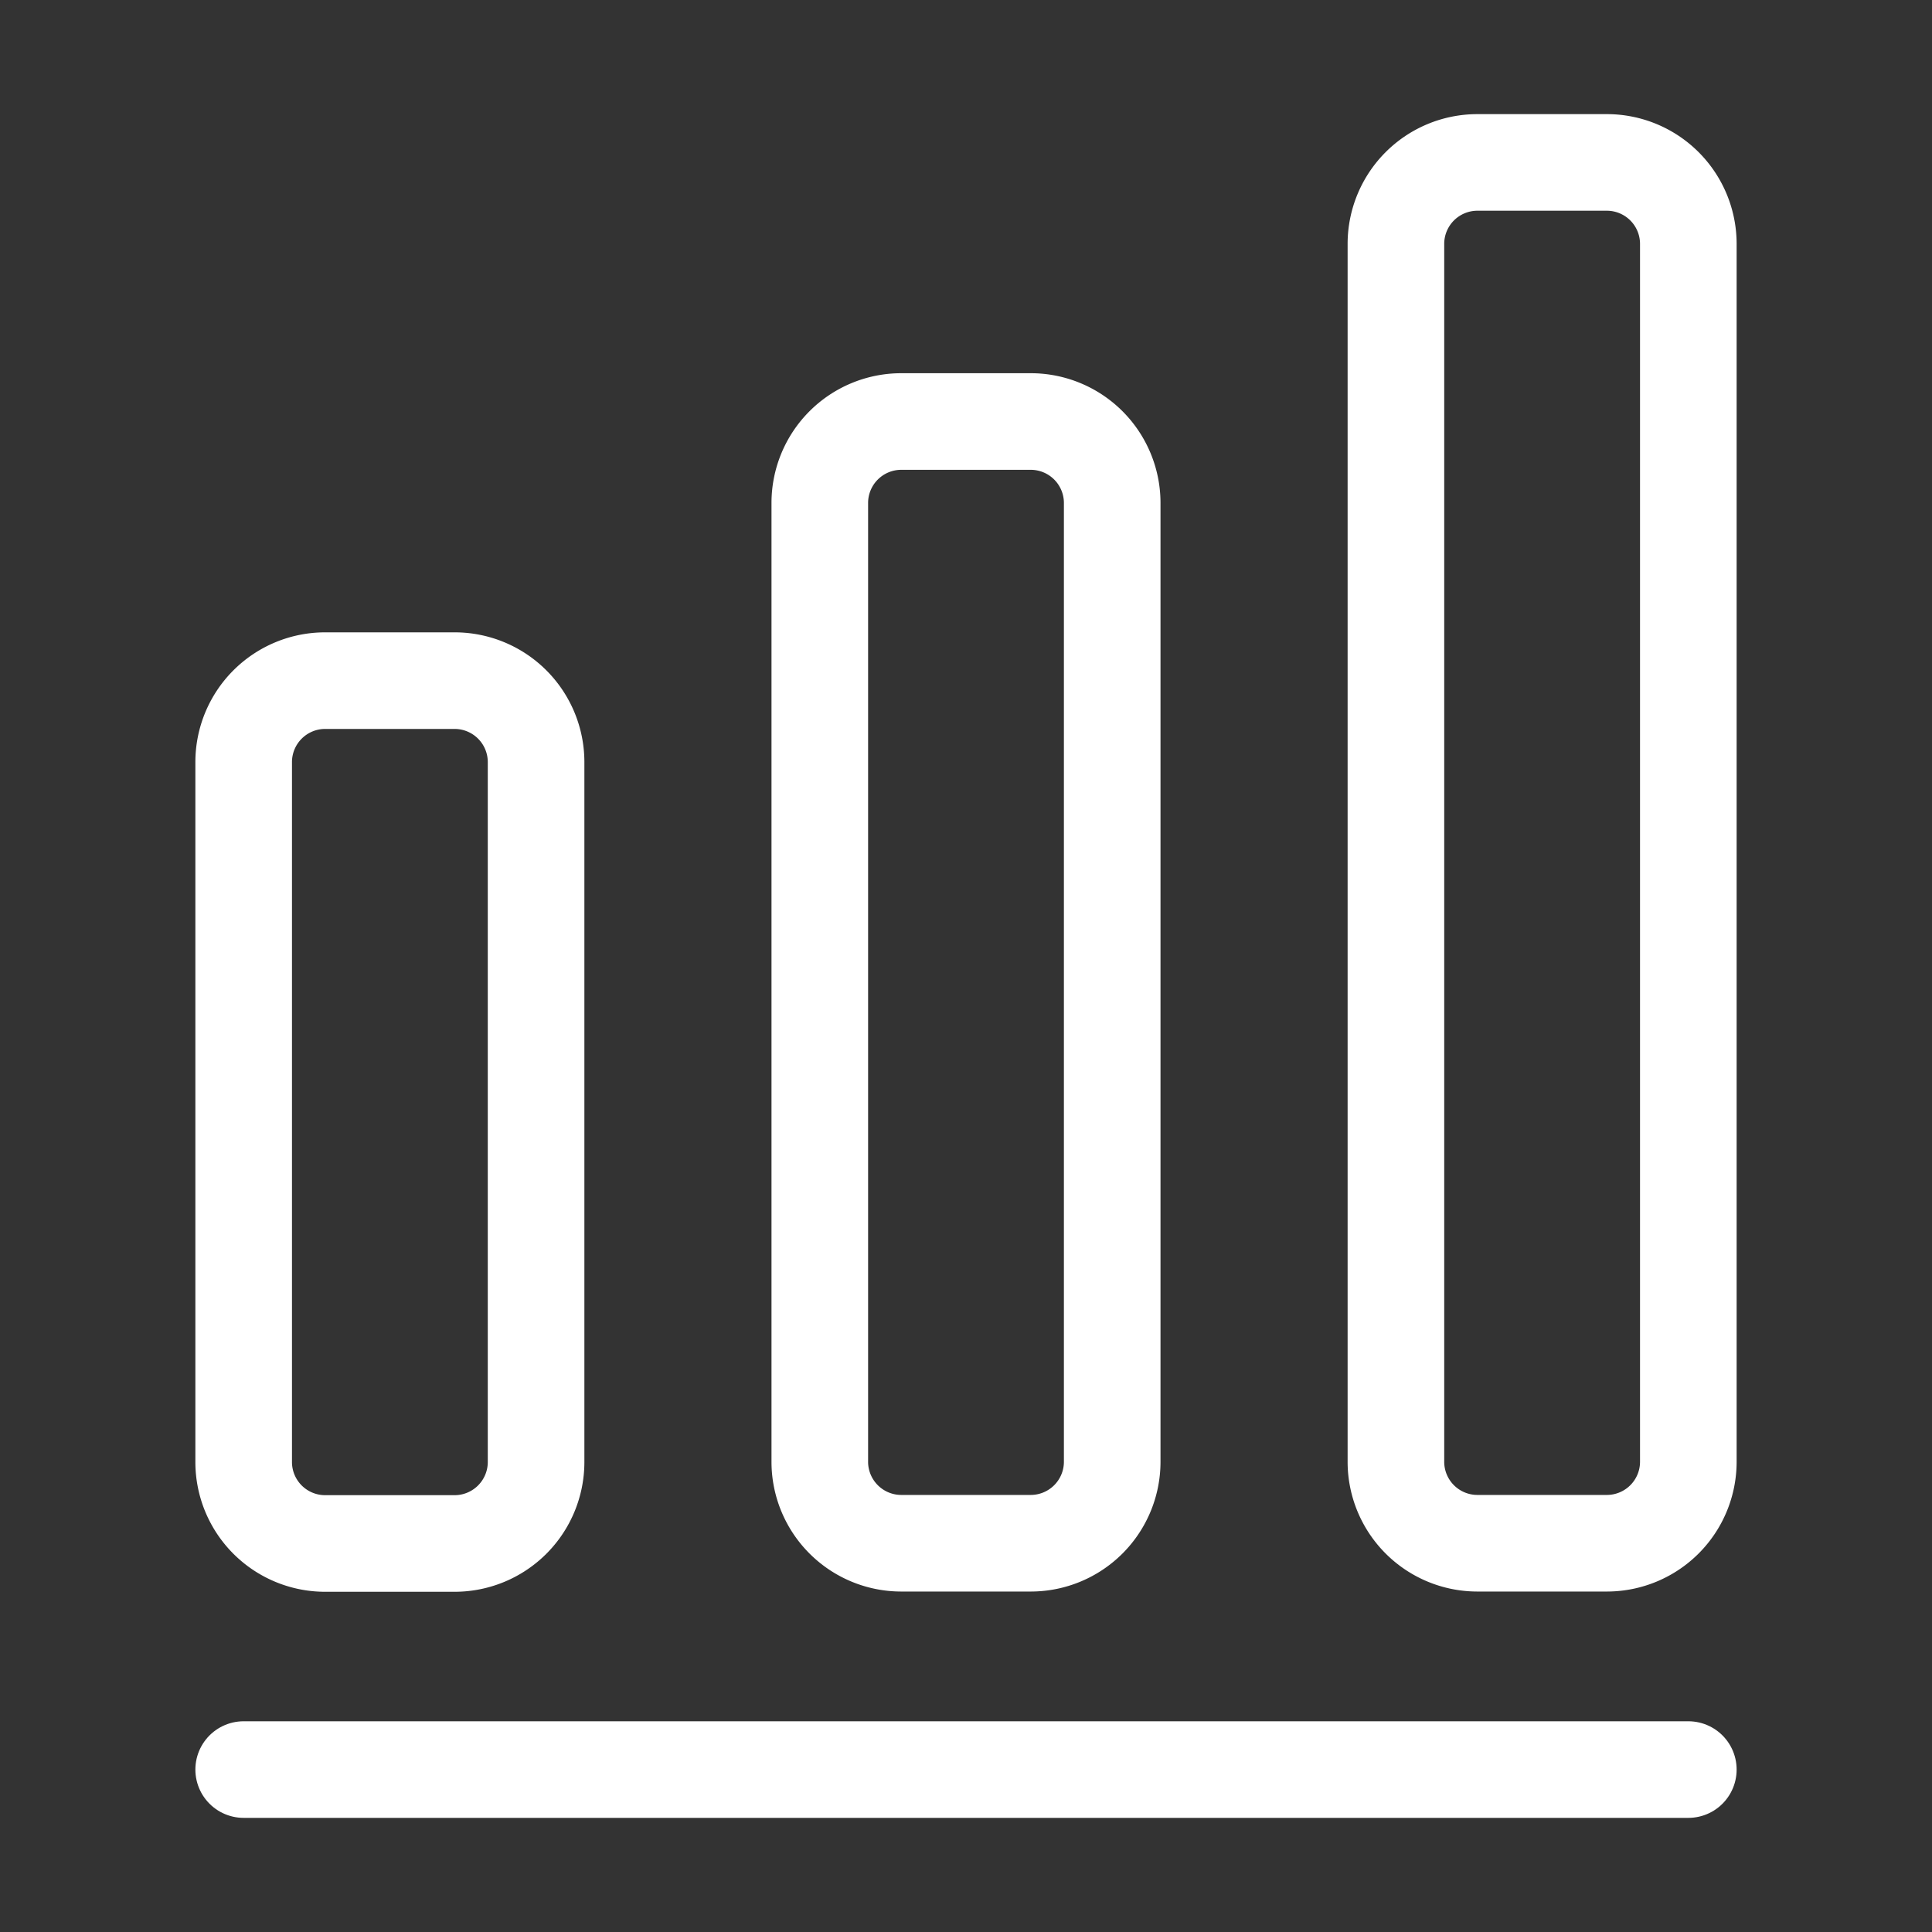 <svg xmlns="http://www.w3.org/2000/svg" width="40" height="40" viewBox="0 0 40 40">
  <rect x="0" y="0" width="40" height="40" fill="#333333" stroke="none"/>
  <g id="vuesax_linear_chart" data-name="vuesax/linear/chart" transform="translate(-428 -252)">
    <g id="chart" transform="translate(428 252)">
      <path id="Vector" d="M0,0H29.91" transform="translate(5.045 36.637)" fill="none" stroke="#fff" stroke-linecap="round" stroke-linejoin="round" stroke-width="2"/>
      <g id="Group" transform="translate(5.045 3.363)">
        <path id="Vector-2" data-name="Vector" d="M4.372,0H1.682A1.687,1.687,0,0,0,0,1.682v14.5a1.687,1.687,0,0,0,1.682,1.682H4.372a1.687,1.687,0,0,0,1.682-1.682V1.682A1.687,1.687,0,0,0,4.372,0Z" transform="translate(0 10.729)" fill="none" stroke="#fff" stroke-linecap="round" stroke-linejoin="round" stroke-width="2"/>
        <path id="Vector-3" data-name="Vector" d="M4.372,0H1.682A1.687,1.687,0,0,0,0,1.682v19.86a1.687,1.687,0,0,0,1.682,1.682H4.372a1.687,1.687,0,0,0,1.682-1.682V1.682A1.687,1.687,0,0,0,4.372,0Z" transform="translate(11.928 5.364)" fill="none" stroke="#fff" stroke-linecap="round" stroke-linejoin="round" stroke-width="2"/>
        <path id="Vector-4" data-name="Vector" d="M4.372,0H1.682A1.687,1.687,0,0,0,0,1.682V26.906a1.687,1.687,0,0,0,1.682,1.682H4.372a1.687,1.687,0,0,0,1.682-1.682V1.682A1.687,1.687,0,0,0,4.372,0Z" transform="translate(23.856)" fill="none" stroke="#fff" stroke-linecap="round" stroke-linejoin="round" stroke-width="2"/>
      </g>
      <path id="Vector-5" data-name="Vector" d="M0,0H40V40H0Z" fill="none" opacity="0"/>
    </g>
  </g>
</svg>
